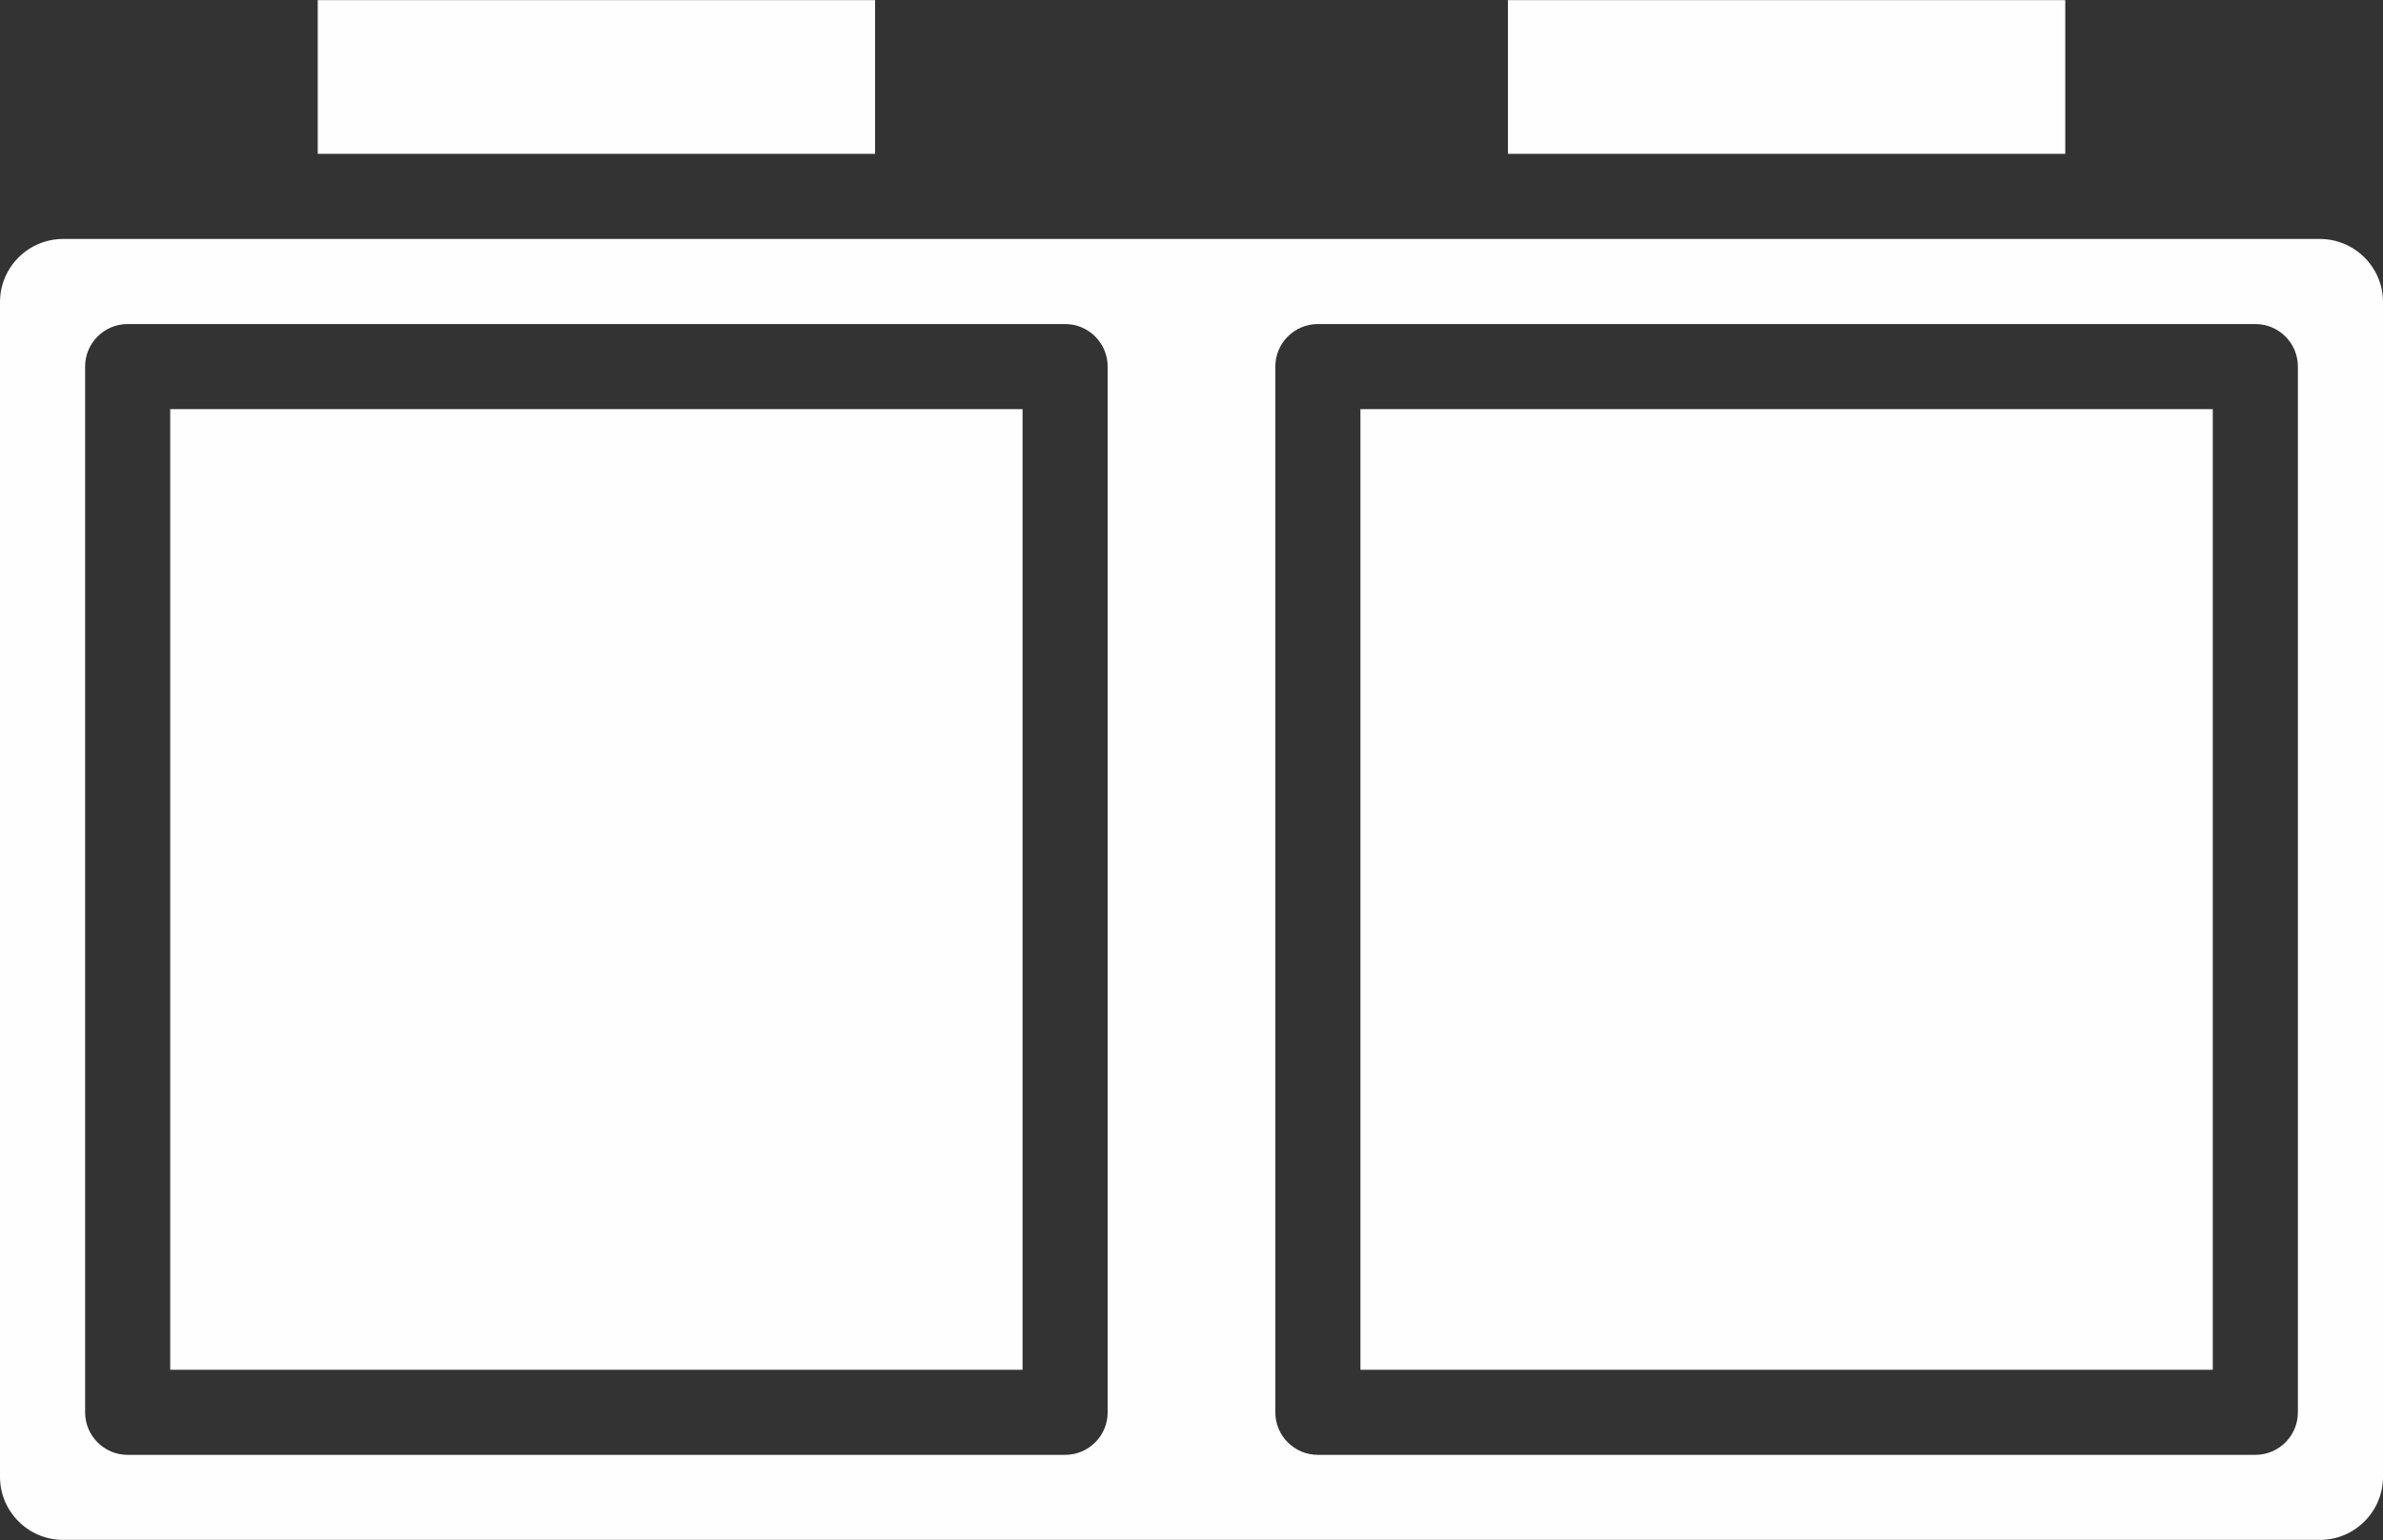 <?xml version="1.0" encoding="UTF-8" standalone="no"?><svg xmlns="http://www.w3.org/2000/svg" xmlns:xlink="http://www.w3.org/1999/xlink" fill="#fefefe" height="36.2" preserveAspectRatio="xMidYMid meet" version="1" viewBox="4.0 13.9 56.0 36.2" width="56" zoomAndPan="magnify"><rect x="4.0" y="13.9" width="56.0" height="36.2" fill="#333333" stroke="none"/><g id="change1_1"><path d="M58.516,19.517h-4.983H38.436H25.563H10.467H5.484C4.666,19.517,4,20.182,4,21 v27.613c0,0.818,0.666,1.483,1.484,1.483h53.032C59.334,50.097,60,49.432,60,48.613V21 C60,20.182,59.334,19.517,58.516,19.517z M30.03,47.097c0,0.553-0.448,1-1,1H7 c-0.552,0-1-0.447-1-1V22.517c0-0.553,0.448-1,1-1h22.03c0.552,0,1,0.447,1,1V47.097z M58,47.097c0,0.553-0.448,1-1,1H34.97c-0.552,0-1-0.447-1-1V22.517c0-0.553,0.448-1,1-1H57 c0.552,0,1,0.447,1,1V47.097z"/></g><g id="change1_2"><path d="M11.467 13.903H24.564V17.516H11.467z"/></g><g id="change1_3"><path d="M35.97 23.517H56V46.097H35.97z"/></g><g id="change1_4"><path d="M39.436 13.903H52.533V17.516H39.436z"/></g><g id="change1_5"><path d="M8 23.517H28.03V46.097H8z"/></g></svg>